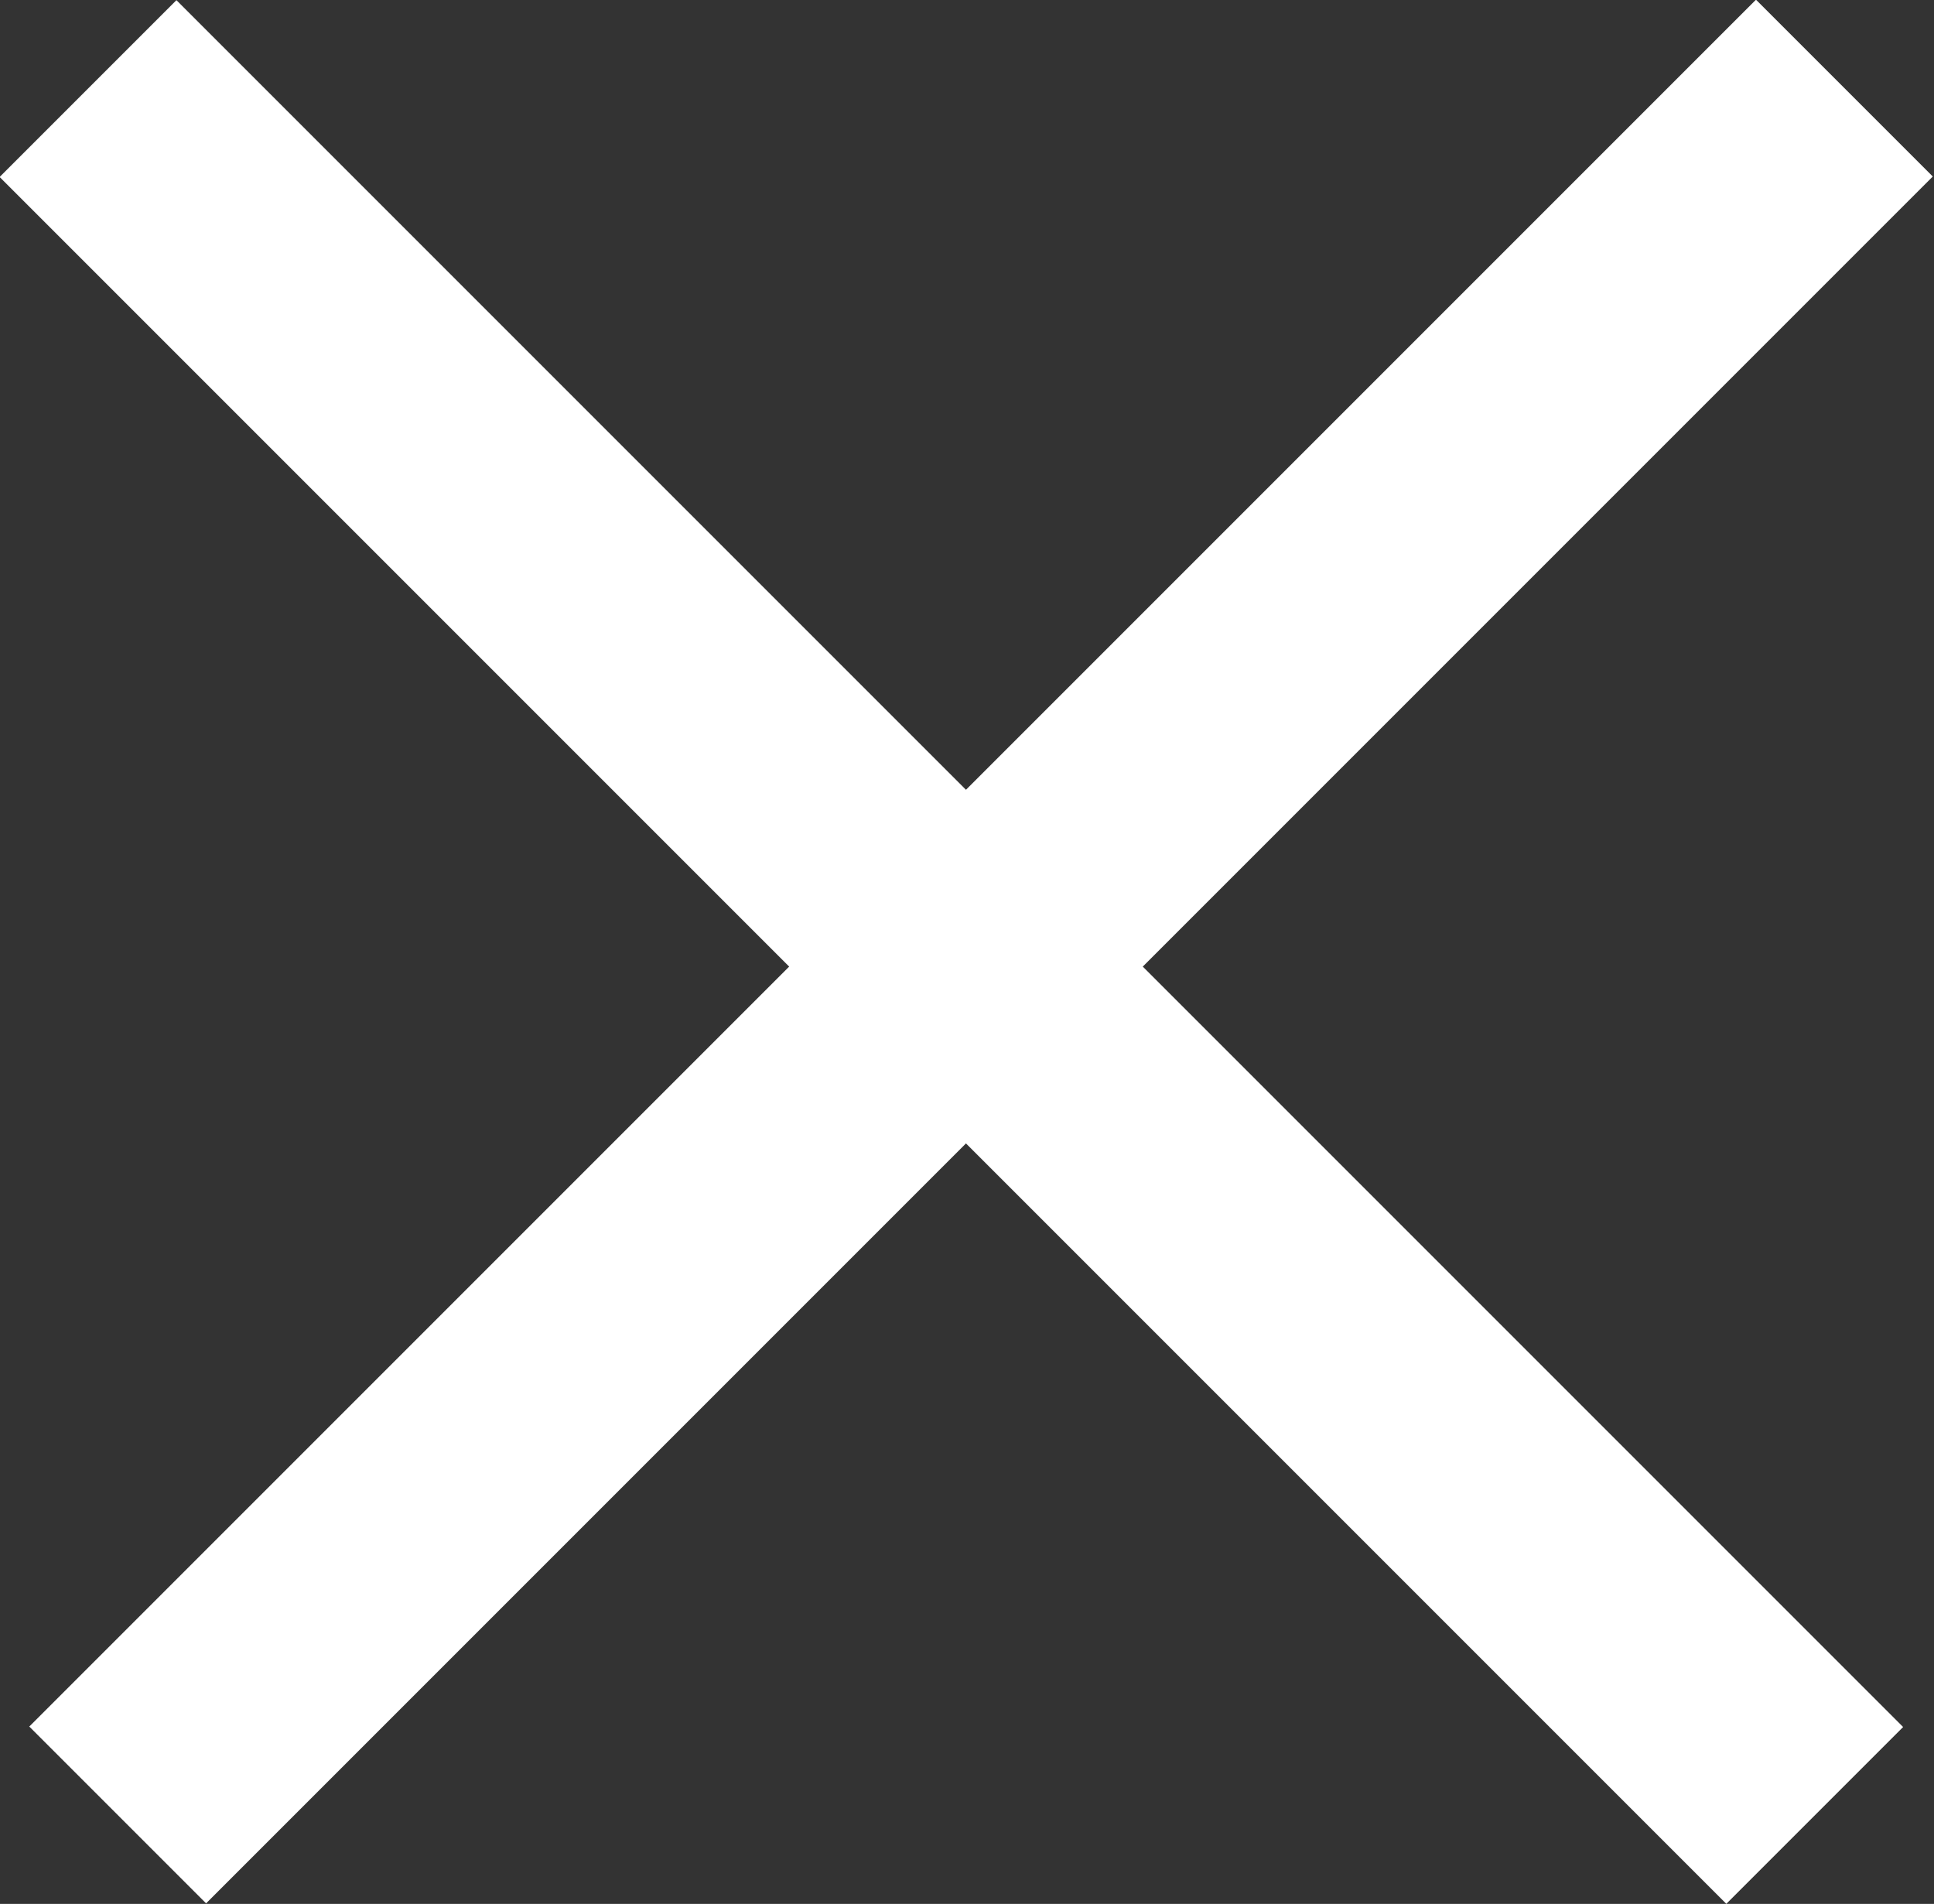 <svg xmlns="http://www.w3.org/2000/svg" viewBox="0 0 19.8 19.49" width="19.8" height="19.49"><rect x="0" y="0" width="19.8" height="19.49" fill="#333333" stroke="none"/><defs><style>.cls-1{fill:#fff;}</style></defs><title>icon_close</title><rect class="cls-1" x="-2.45" y="8.46" width="25" height="2.56" transform="translate(-3.95 9.96) rotate(-45)"/><rect class="cls-1" x="-2.76" y="8.46" width="25" height="2.56" transform="translate(9.74 23.52) rotate(-135)"/></svg>